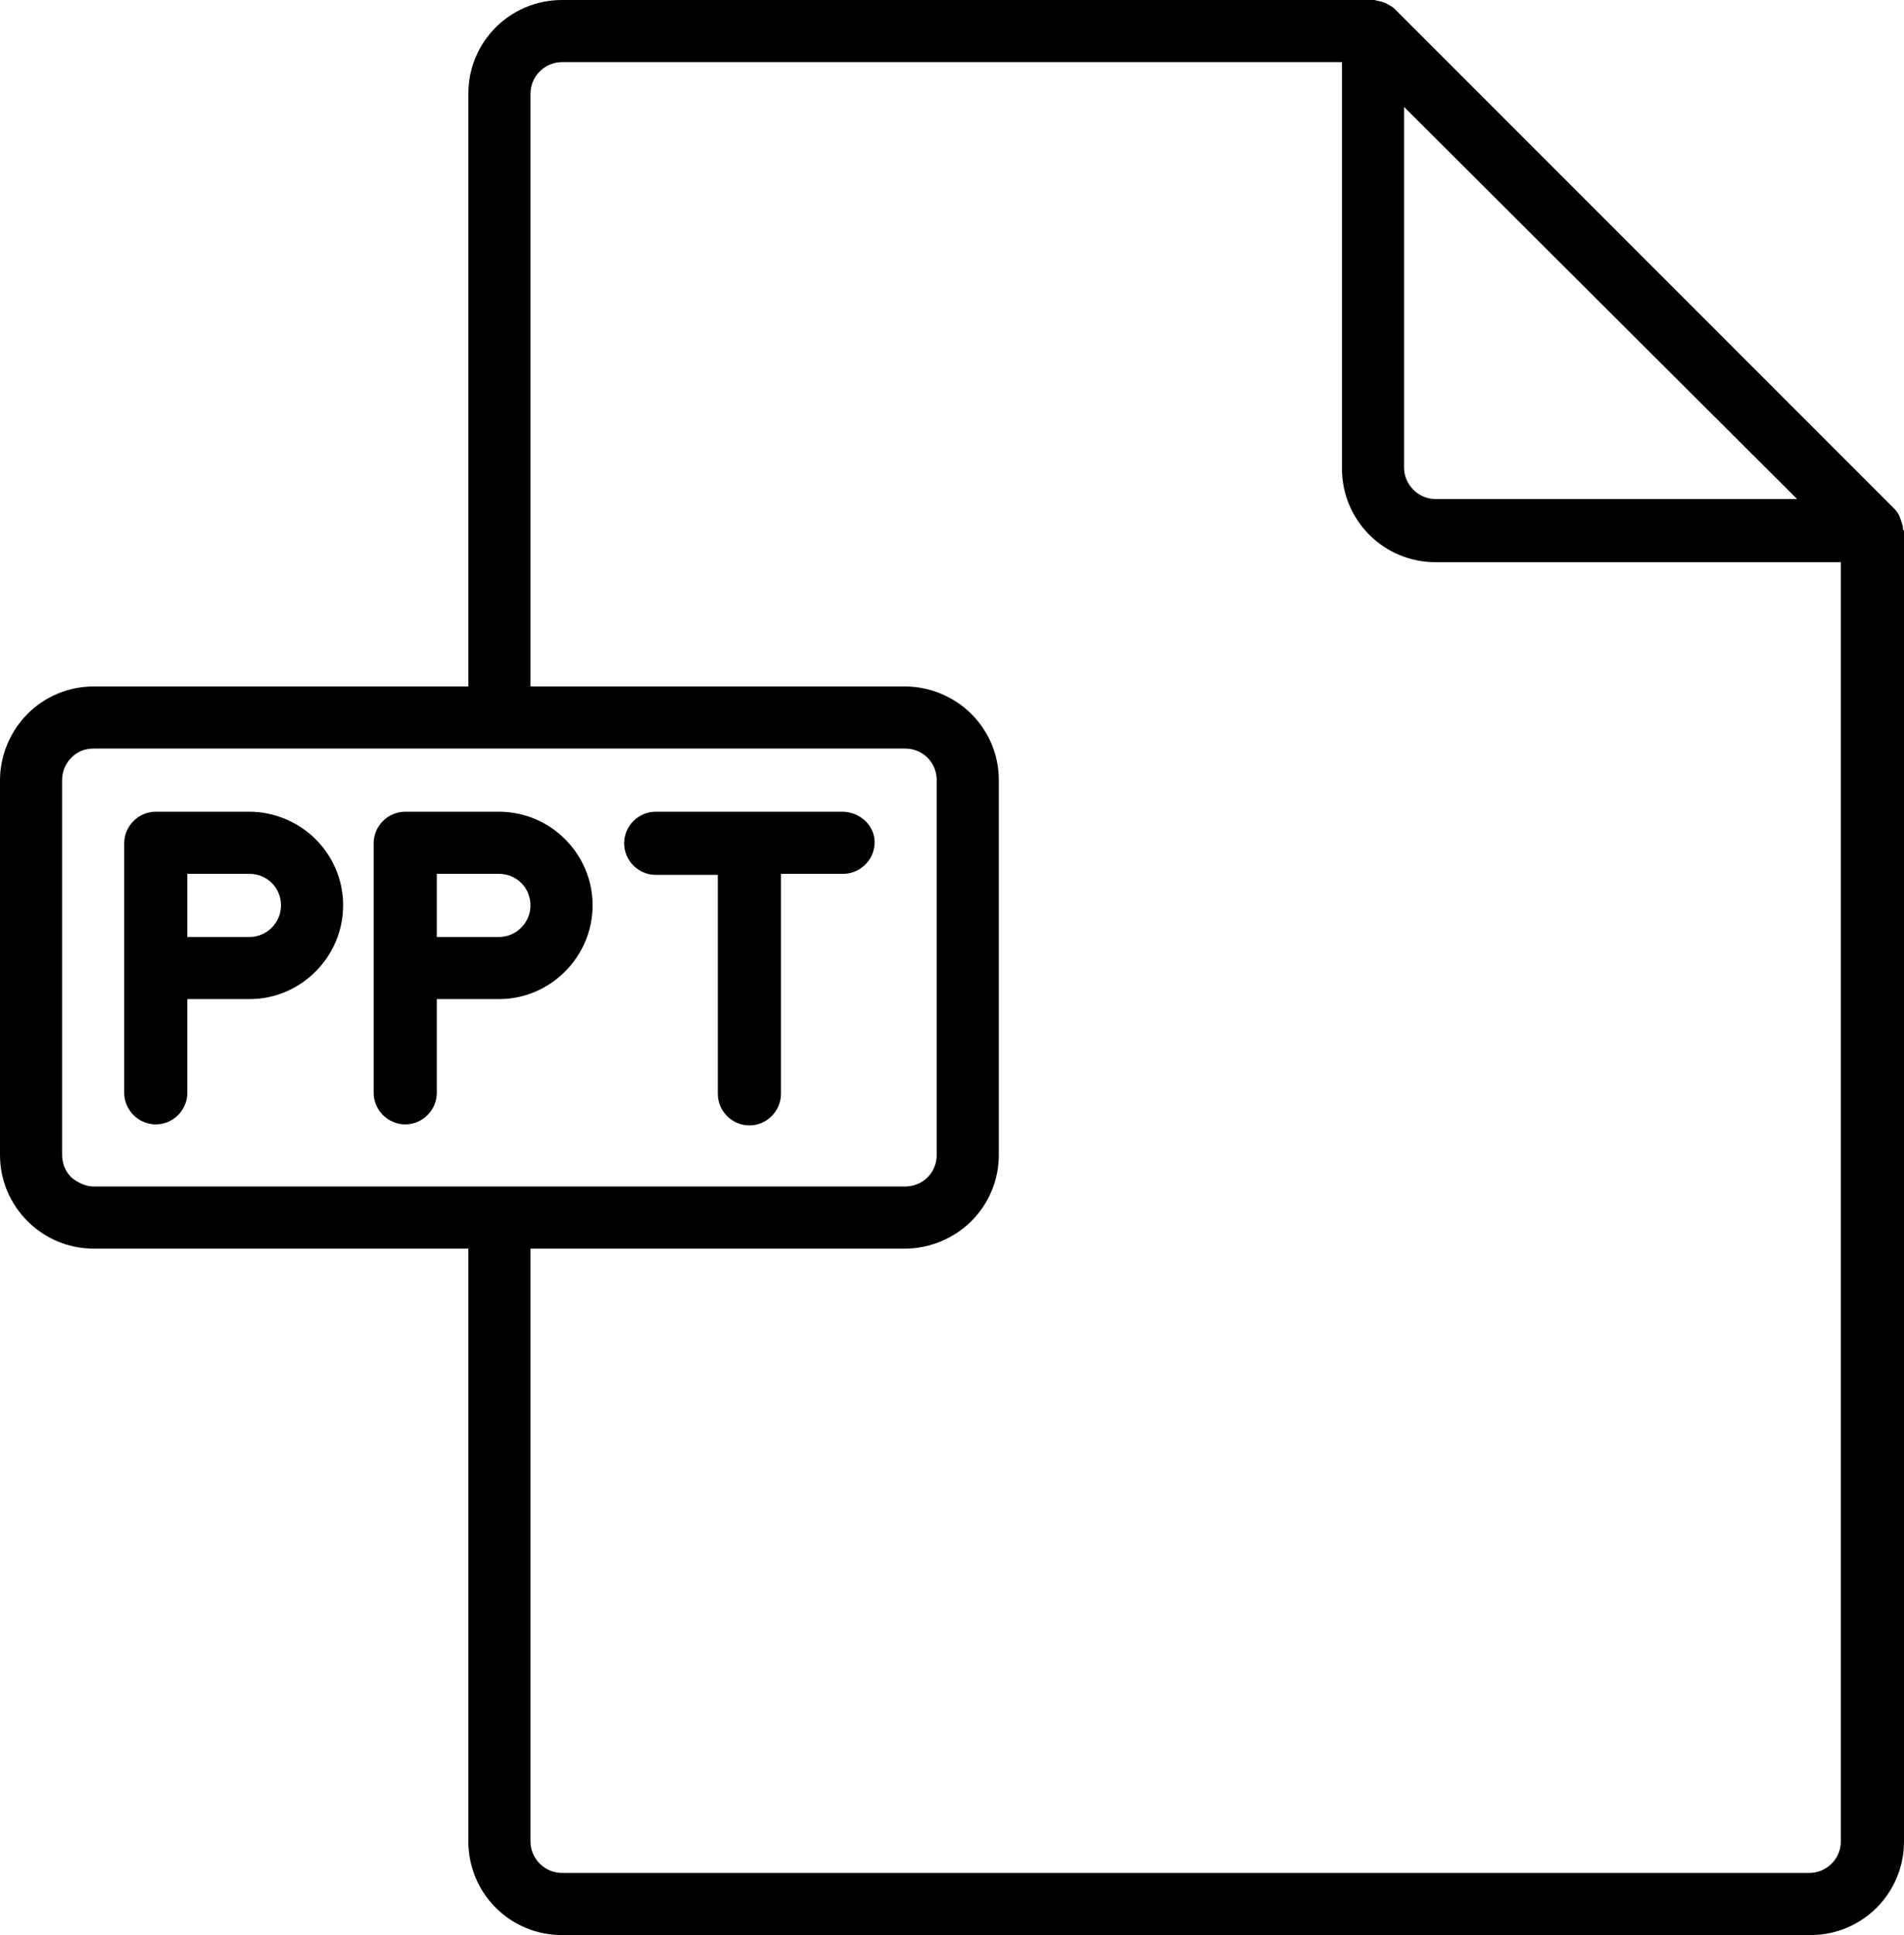 <?xml version="1.0" encoding="UTF-8"?><svg xmlns="http://www.w3.org/2000/svg" xmlns:xlink="http://www.w3.org/1999/xlink" height="190.0" preserveAspectRatio="xMidYMid meet" version="1.0" viewBox="0.0 0.0 187.0 190.0" width="187.0" zoomAndPan="magnify"><g id="change1_1"><path d="M186.9,51.9c0-0.3-0.1-0.5-0.2-0.8c0-0.1-0.1-0.2-0.1-0.3c-0.1-0.3-0.3-0.6-0.6-0.9c0,0,0,0,0,0l-49-49c0,0,0,0,0,0 c-0.3-0.3-0.6-0.4-0.9-0.6c-0.1,0-0.2-0.1-0.3-0.1c-0.3-0.1-0.5-0.1-0.8-0.2c-0.1,0-0.1,0-0.2,0H55.2C50.1,0,46,4.1,46,9.2v58.2 H9.2c-2.5,0-4.8,1-6.5,2.7C1,71.8,0,74.2,0,76.6v36.8c0,2.5,1,4.8,2.7,6.5c1.7,1.7,4,2.7,6.5,2.7H46v58.2c0,5.1,4.1,9.2,9.2,9.2 h122.6c5.1,0,9.2-4.1,9.2-9.2V52.1C186.9,52,186.9,52,186.9,51.9z M137.9,10.5L176.5,49H141c-1.7,0-3.1-1.4-3.1-3.1V10.5z M7,115.6 c-0.6-0.6-0.9-1.4-0.9-2.2V76.6c0-0.8,0.3-1.6,0.9-2.2c0.6-0.6,1.3-0.9,2.2-0.9h79.7c0.8,0,1.6,0.3,2.2,0.9 c0.6,0.6,0.9,1.4,0.9,2.2v36.8c0,0.8-0.3,1.6-0.9,2.2c-0.6,0.6-1.4,0.9-2.2,0.9H9.2C8.4,116.5,7.6,116.1,7,115.6z M177.7,183.9 H55.2c-1.7,0-3.1-1.4-3.1-3.1v-58.2h36.8c2.4,0,4.8-1,6.5-2.7c1.7-1.7,2.7-4,2.7-6.5V76.6c0-2.5-1-4.8-2.7-6.5 c-1.7-1.7-4.1-2.7-6.5-2.7H52.1V9.2c0-1.7,1.4-3.1,3.1-3.1h76.6V46c0,5.1,4.1,9.2,9.2,9.2h39.8v125.6 C180.8,182.5,179.4,183.9,177.7,183.9z" fill="inherit"/><path d="M24.5,79.7h-9.2c-1.7,0-3.1,1.4-3.1,3.1v24.5c0,1.7,1.4,3.1,3.1,3.1s3.1-1.4,3.1-3.1v-9.2l6.1,0c5.1,0,9.2-4.2,9.2-9.2 c0-2.5-1-4.8-2.7-6.5C29.3,80.7,26.9,79.7,24.5,79.7z M24.5,92l-6.1,0v-6.2h6.1c0.8,0,1.6,0.3,2.2,0.9c0.6,0.6,0.9,1.4,0.9,2.2 C27.6,90.6,26.2,92,24.5,92z" fill="inherit"/><path d="M49,79.7h-9.2c-1.7,0-3.1,1.4-3.1,3.1v24.5c0,1.7,1.4,3.1,3.1,3.1s3.1-1.4,3.1-3.1v-9.2l6.1,0c5.1,0,9.2-4.2,9.2-9.2 c0-2.5-1-4.8-2.7-6.5C53.8,80.7,51.5,79.7,49,79.7z M49,92l-6.1,0v-6.2H49c0.8,0,1.6,0.3,2.2,0.9c0.6,0.6,0.9,1.4,0.9,2.2 C52.1,90.6,50.7,92,49,92z" fill="inherit"/><path d="M82.7,79.7H64.4c-1.7,0-3.1,1.4-3.1,3.1s1.4,3.1,3.1,3.1h6.1v21.5c0,1.7,1.4,3.1,3.1,3.1s3.1-1.4,3.1-3.1V85.8h6.1 c1.7,0,3.1-1.4,3.1-3.1S84.4,79.7,82.7,79.7z" fill="inherit"/></g></svg>